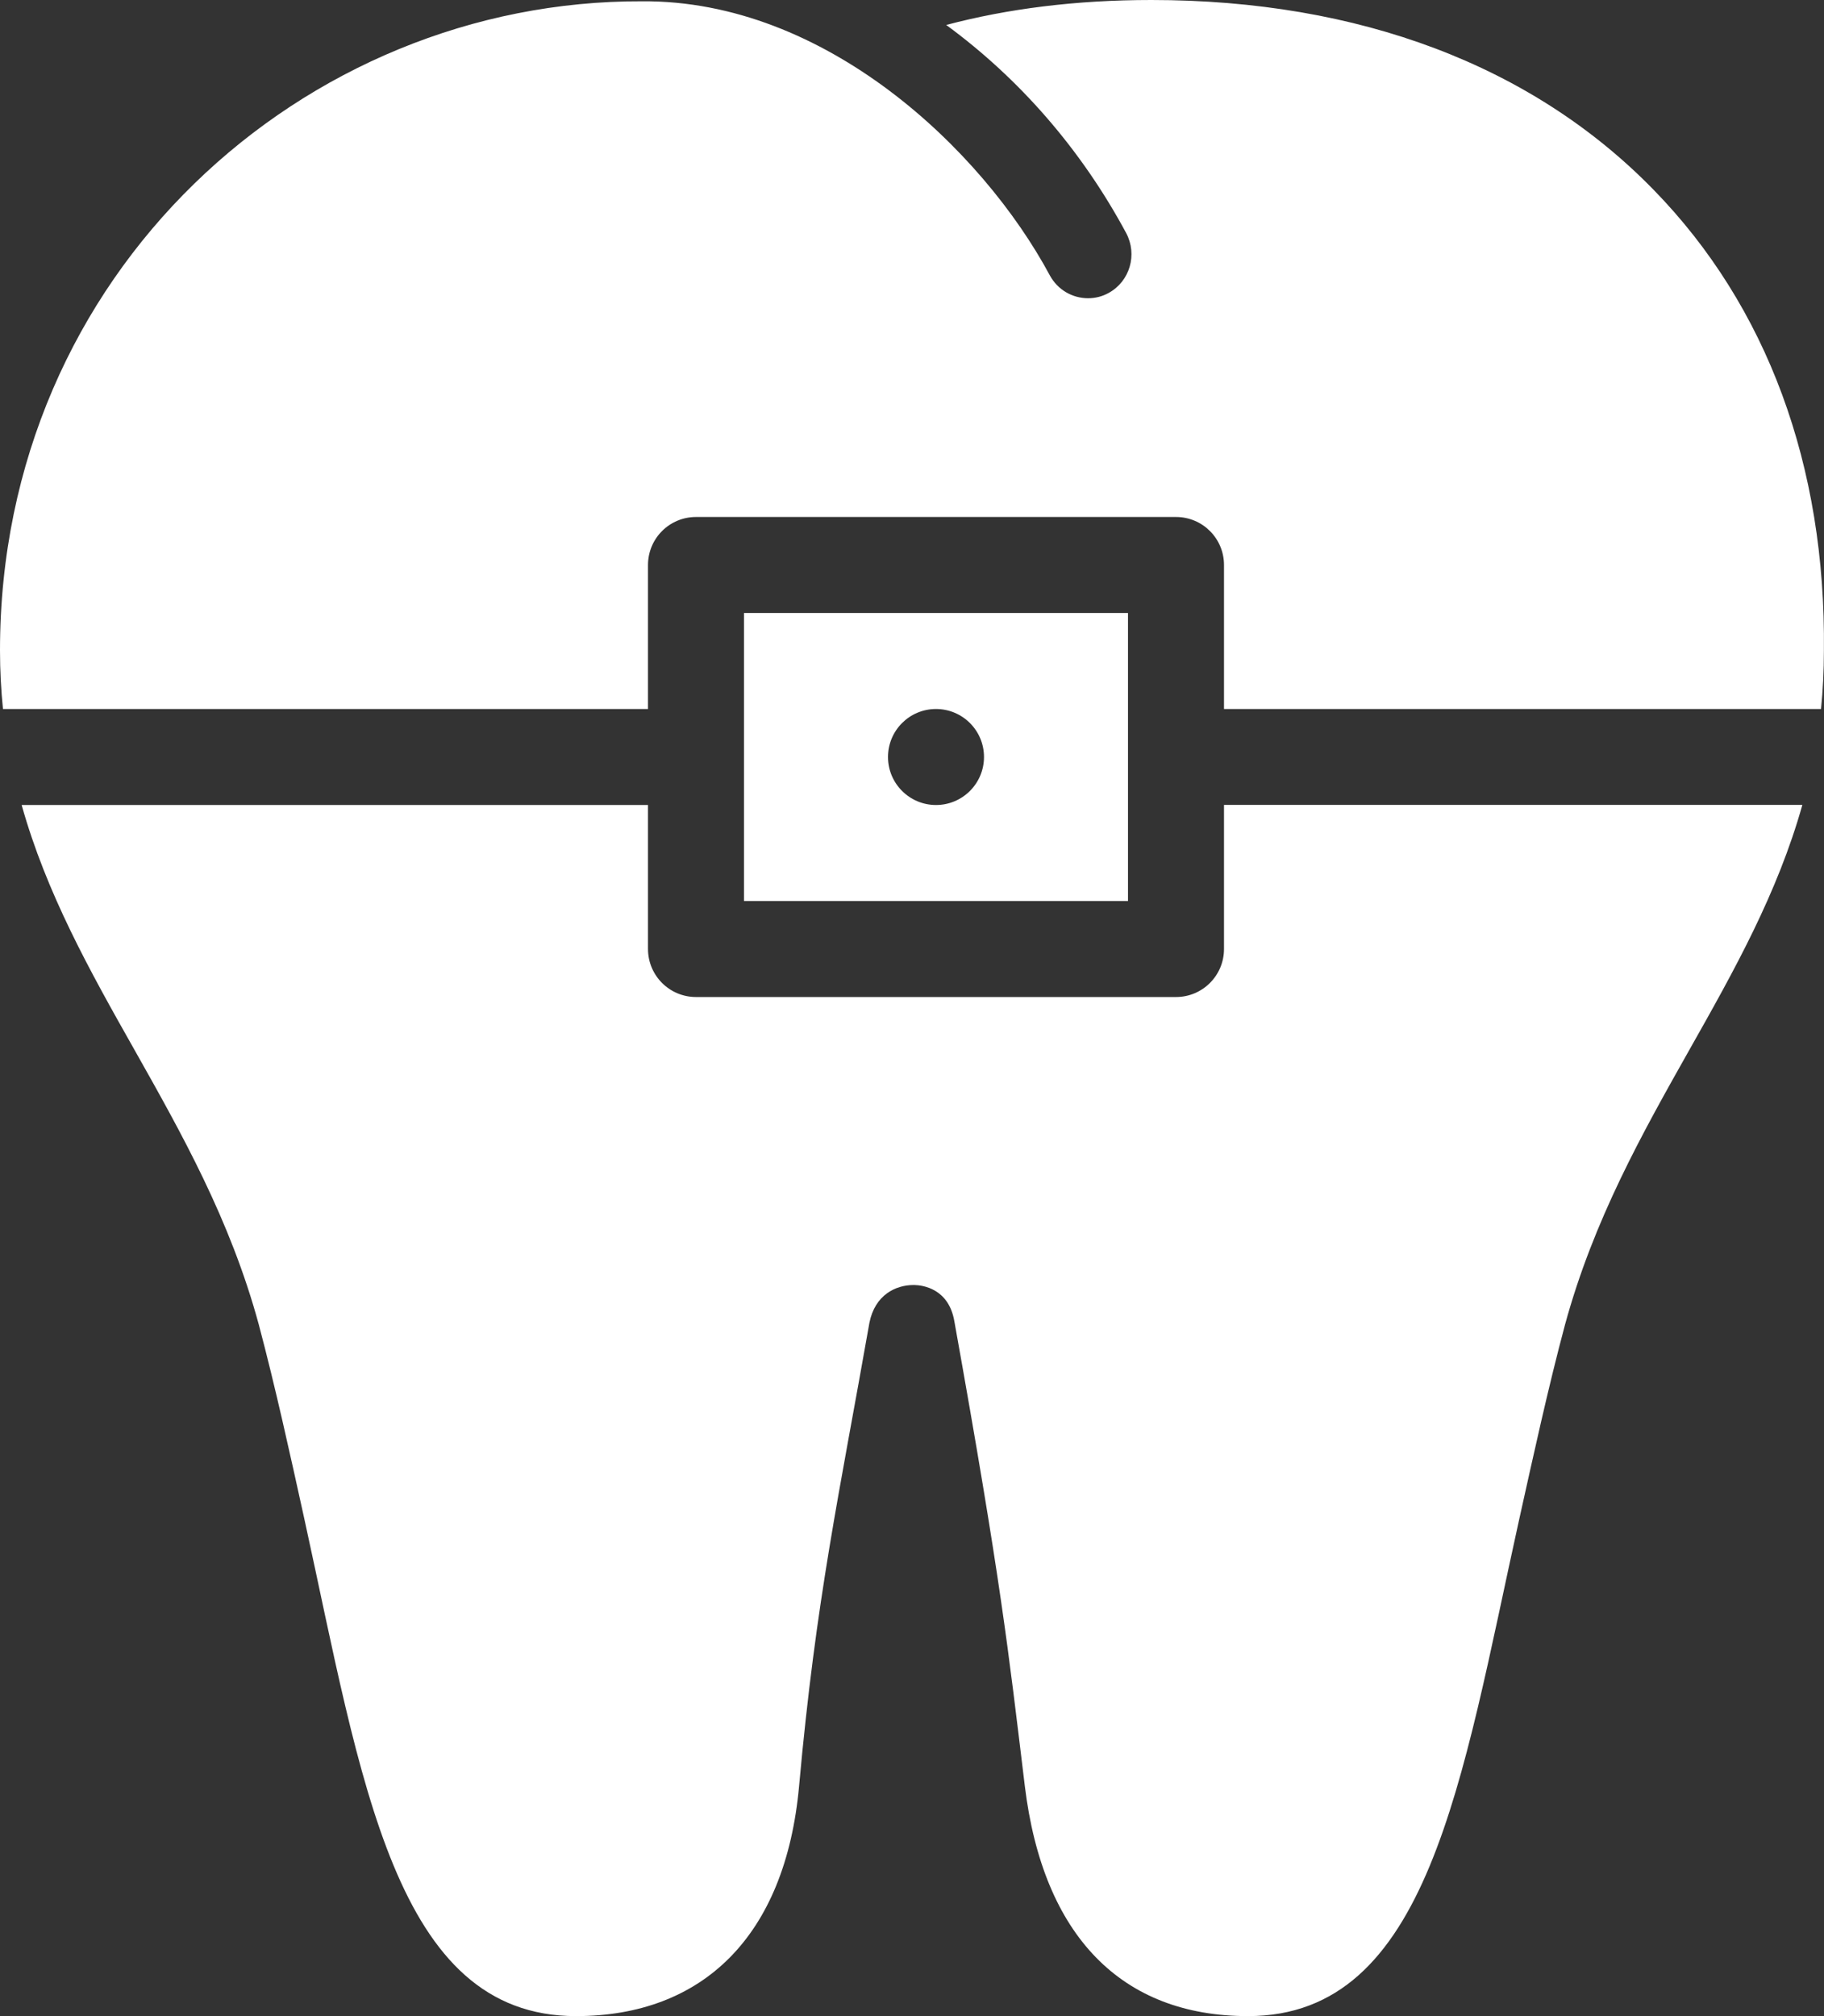 <svg width="38" height="42" viewBox="0 0 38 42" fill="none" xmlns="http://www.w3.org/2000/svg">
<rect x="0" y="0" width="38" height="42" fill="#333333" stroke="none"/>
<path d="M23.986 0C22.41 0 20.985 0.183 19.713 0.52C21.229 1.632 22.52 3.102 23.463 4.857C23.699 5.302 23.541 5.858 23.098 6.102C22.964 6.177 22.817 6.213 22.668 6.213C22.346 6.213 22.036 6.041 21.871 5.736C20.461 3.11 17.189 -0.001 13.379 0.027C6.333 -0.001 0 5.68 0 13.547C0 13.969 0.022 14.376 0.062 14.77H13.5V11.77C13.5 11.217 13.947 10.77 14.5 10.77H24.5C25.053 10.77 25.5 11.217 25.5 11.77V14.77H37.938C37.977 14.379 37.998 13.975 37.998 13.557C38.041 9.7 36.814 6.378 34.453 3.957C31.93 1.366 28.312 -1e-07 23.986 0ZM15.5 12.77V18.77H23.5V12.77H15.5ZM19.5 14.77C20.052 14.77 20.5 15.217 20.5 15.77C20.5 16.322 20.052 16.77 19.5 16.77C18.948 16.77 18.5 16.322 18.5 15.77C18.5 15.217 18.948 14.77 19.5 14.77ZM25.5 16.768V16.77V19.77C25.5 20.322 25.053 20.77 24.5 20.77H14.5C13.947 20.77 13.5 20.322 13.5 19.77V16.77H0.451C0.968 18.61 1.865 20.215 2.803 21.873C3.782 23.61 4.797 25.407 5.391 27.592C5.737 28.894 6.042 30.287 6.338 31.631C7.536 37.092 8.218 42 12 42C14.629 42 16.365 40.346 16.648 37.203C16.999 33.305 17.487 31.111 18.113 27.555C18.229 26.975 18.66 26.77 19.031 26.77H19.049C19.215 26.773 19.766 26.837 19.883 27.529C20.855 32.949 21 34.32 21.35 37.203C21.73 40.336 23.371 42 26 42C29.764 42 30.445 37.109 31.645 31.674C31.948 30.311 32.255 28.9 32.605 27.594C33.203 25.405 34.216 23.608 35.195 21.871C36.133 20.212 37.032 18.607 37.549 16.768H25.5Z" fill="white"/>
</svg>
